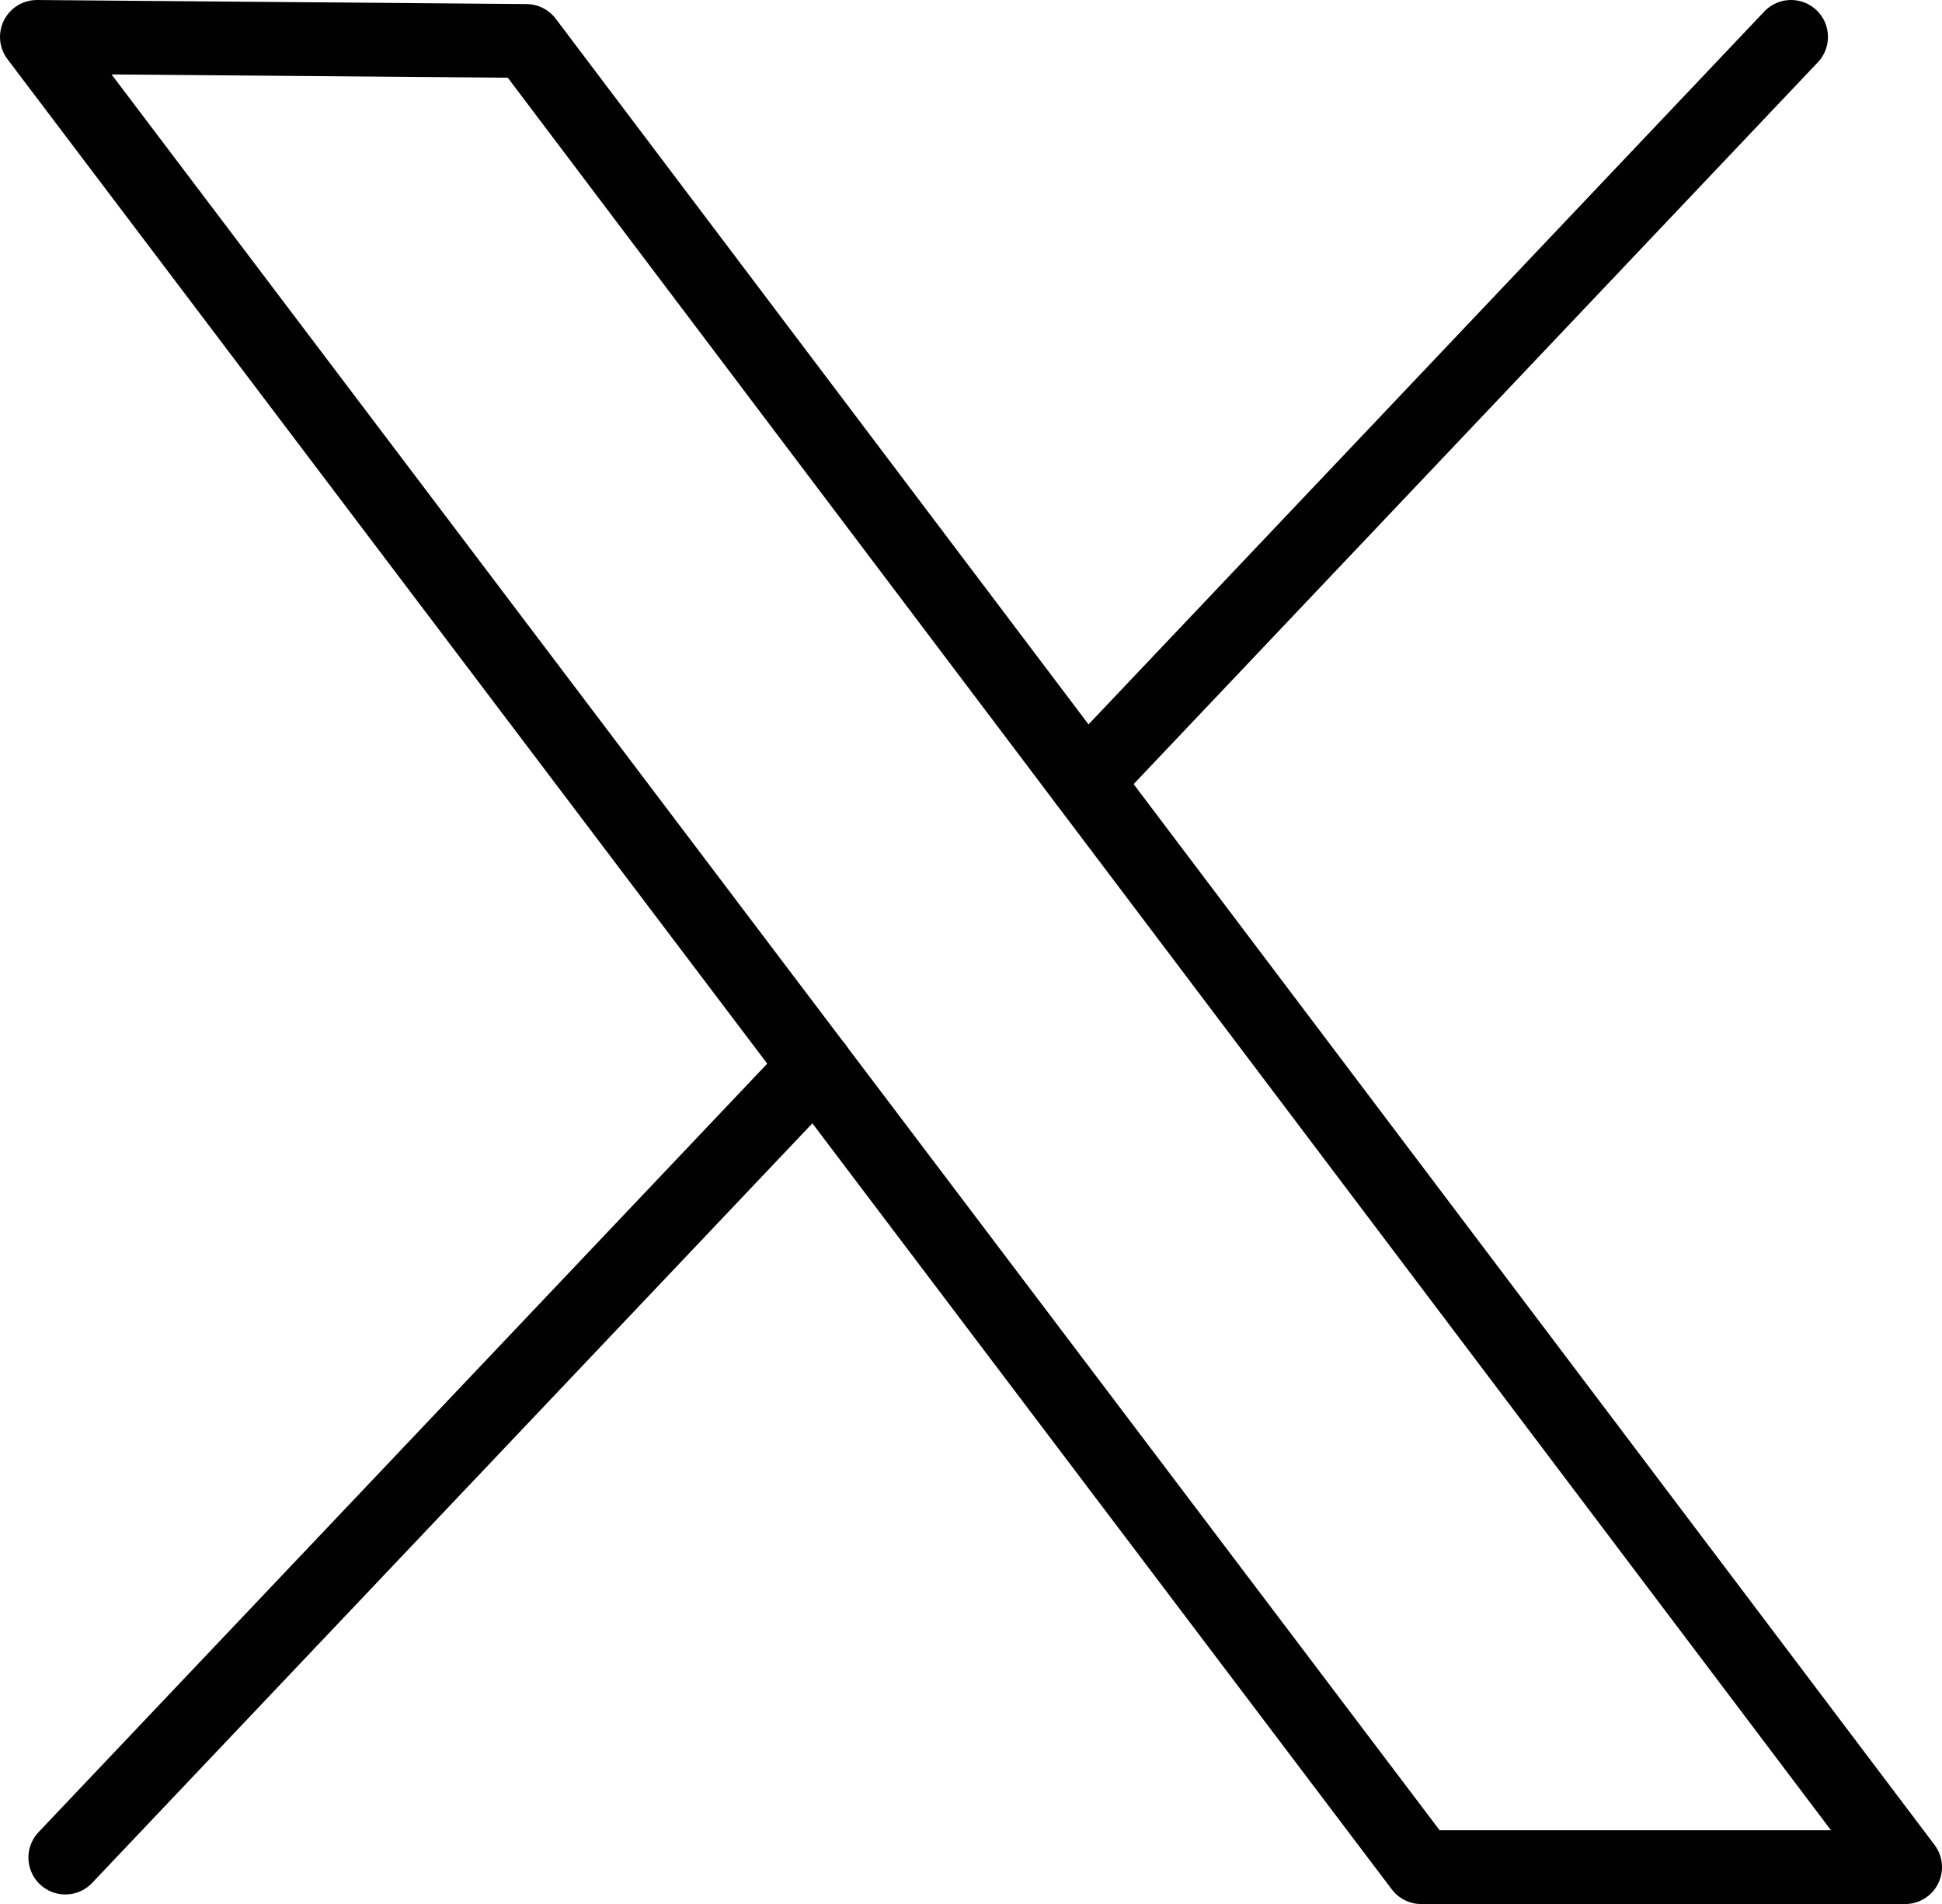 <?xml version="1.0" encoding="UTF-8"?>
<svg id="Layer_2" data-name="Layer 2" xmlns="http://www.w3.org/2000/svg" viewBox="0 0 52.62 51.59">
  <defs>
    <style>
      .cls-1 {
        fill: none;
        stroke: #010101;
        stroke-linecap: round;
        stroke-linejoin: round;
        stroke-width: 2px;
      }
    </style>
  </defs>
  <g id="Layer_1-2" data-name="Layer 1">
    <g>
      <line class="cls-1" x1="48.53" y1="1" x2="29.41" y2="21.17"/>
      <line class="cls-1" x1="22.1" y1="28.89" x2="1.77" y2="50.33"/>
      <polygon class="cls-1" points="51.62 50.59 38.51 50.59 1 1 14.26 1.11 51.62 50.59"/>
    </g>
  </g>
</svg>